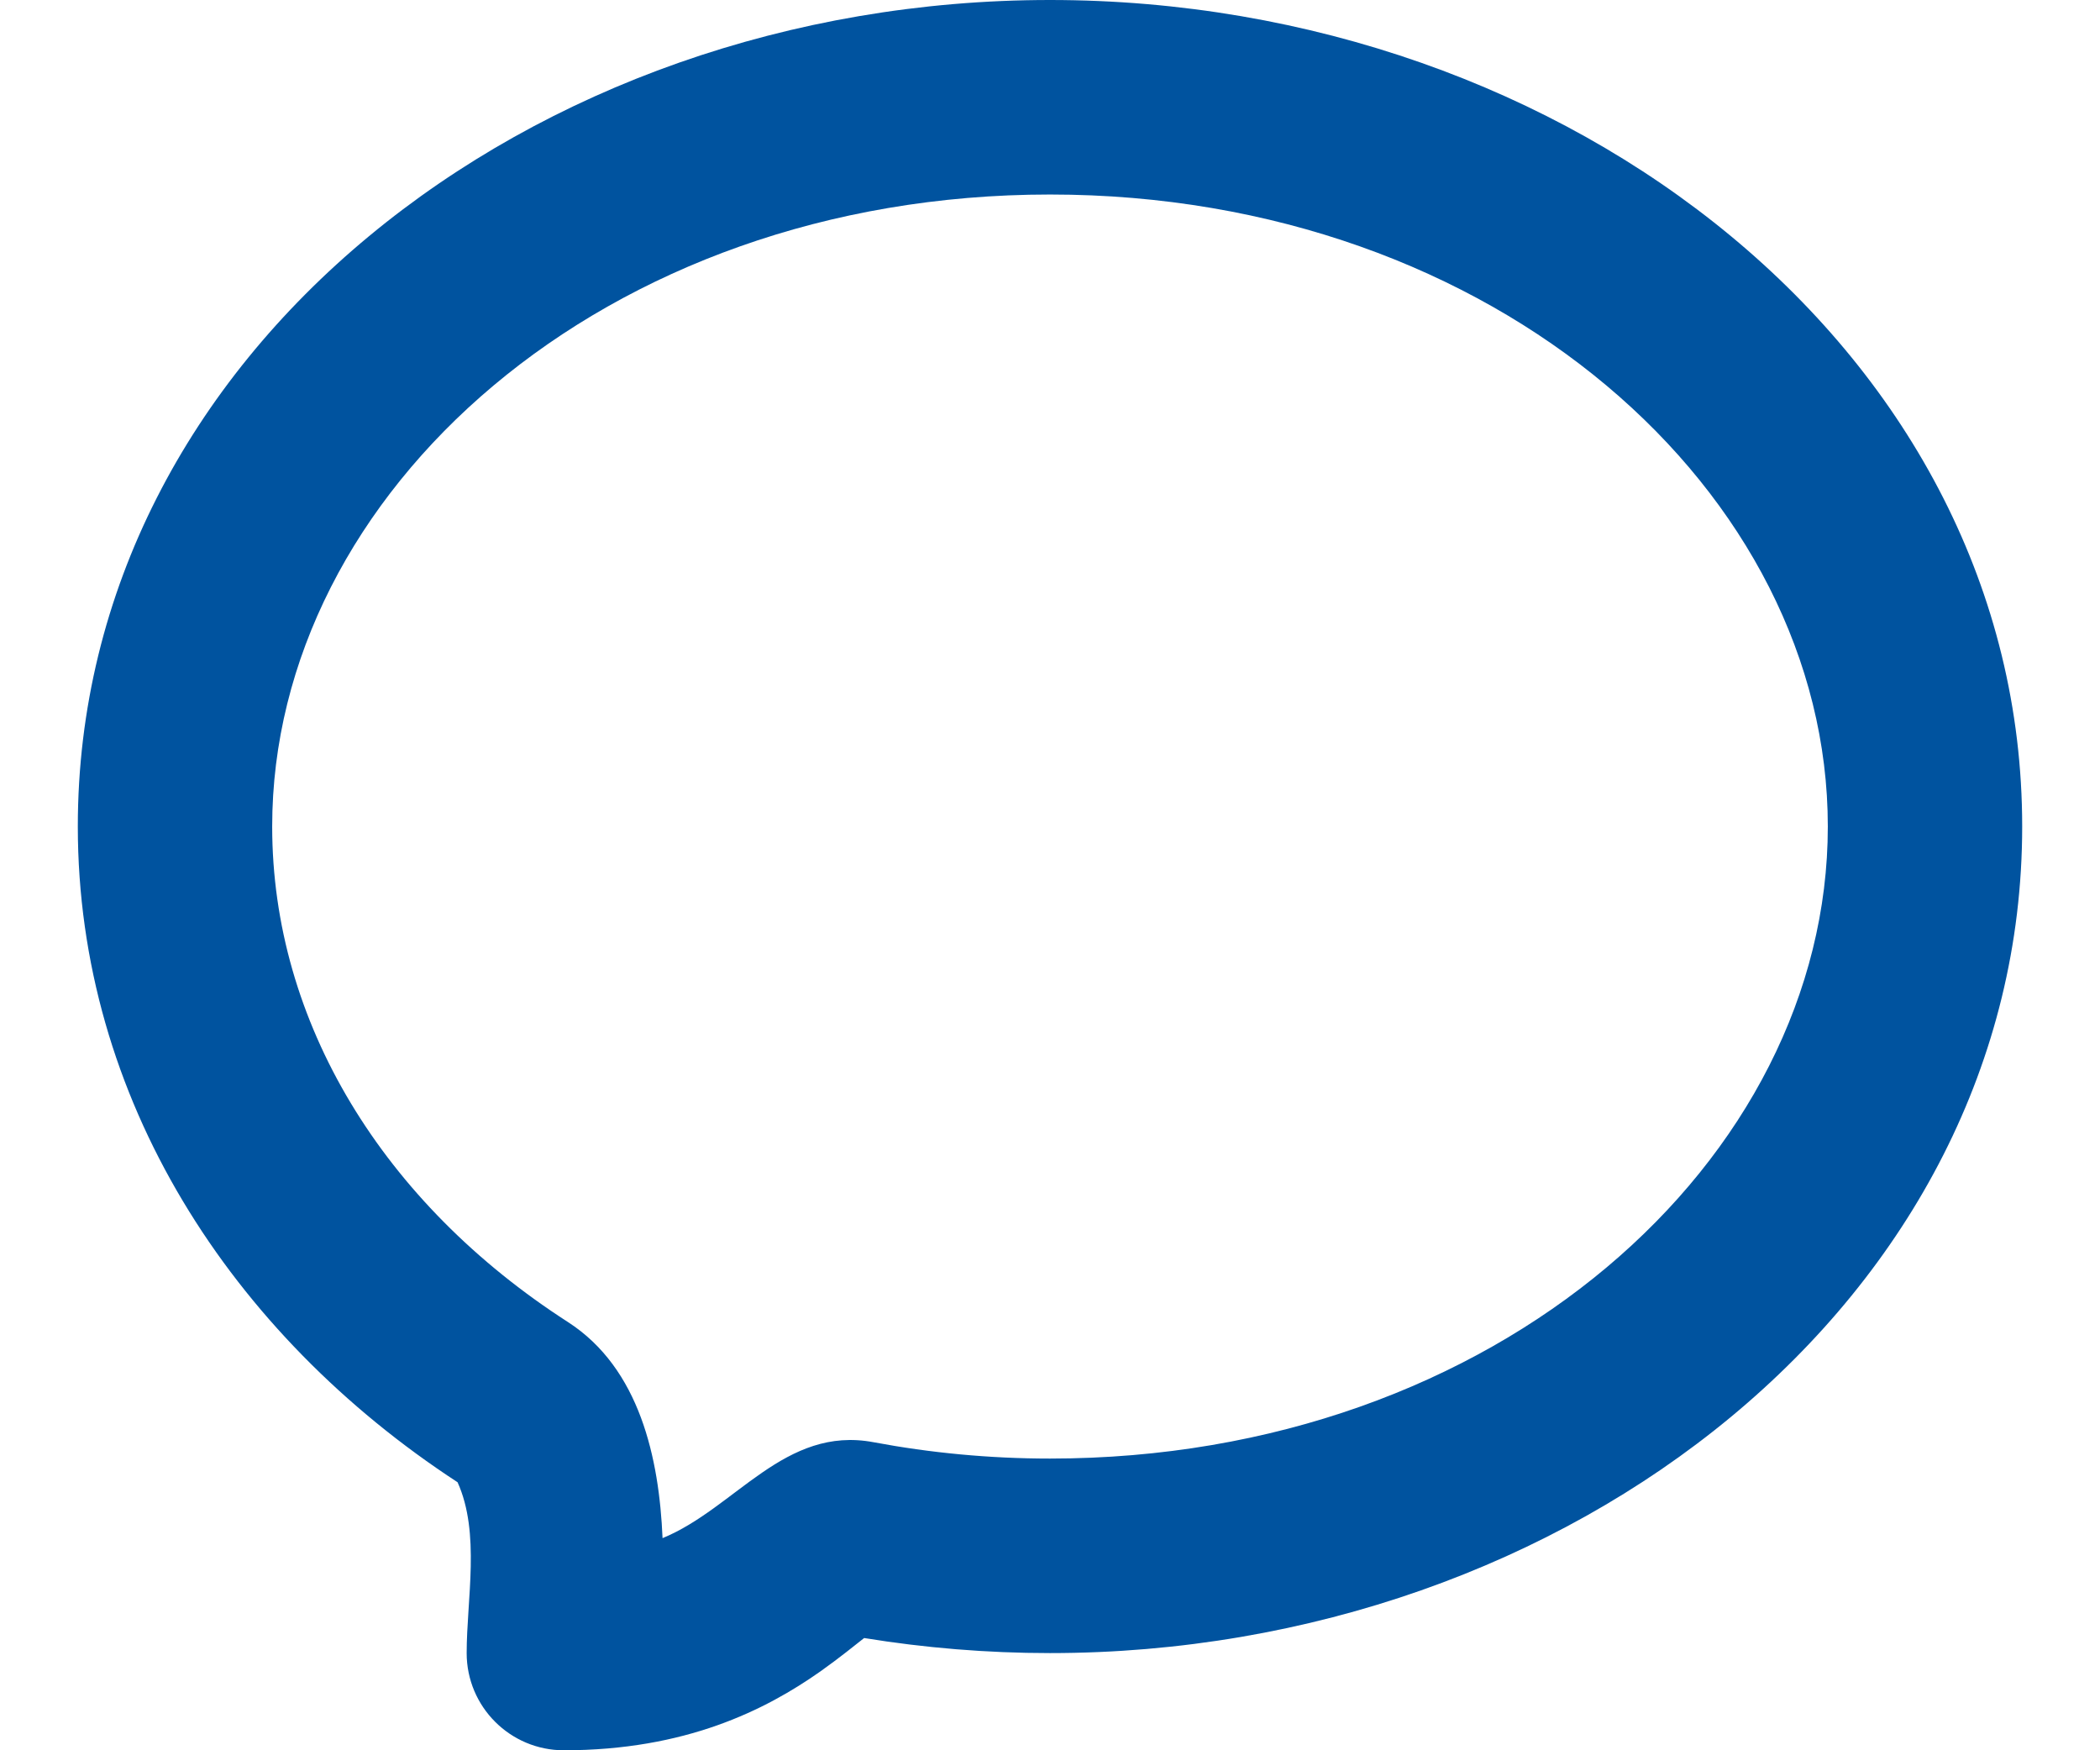 <svg width="18" height="15" viewBox="0 0 18 15" fill="none" xmlns="http://www.w3.org/2000/svg">
<path fill-rule="evenodd" clip-rule="evenodd" d="M9 1.667C5.169 1.667 2.333 4.228 2.333 7.083C2.333 8.761 3.284 10.31 4.868 11.33C5.484 11.727 5.65 12.499 5.679 13.182C6.306 12.924 6.726 12.216 7.488 12.36C7.973 12.451 8.479 12.5 9 12.5C12.831 12.5 15.667 9.939 15.667 7.083C15.667 4.228 12.831 1.667 9 1.667ZM0.667 7.083C0.667 3.036 4.546 0 9 0C13.454 0 17.333 3.036 17.333 7.083C17.333 11.131 13.454 14.167 9 14.167C8.456 14.167 7.923 14.122 7.407 14.038C7.33 14.098 7.196 14.208 7.032 14.324C6.559 14.657 5.874 15 4.833 15C4.373 15 4 14.627 4 14.167C4 13.708 4.119 13.139 3.922 12.703C1.981 11.435 0.667 9.415 0.667 7.083Z" fill="#00539F"/>
</svg>
